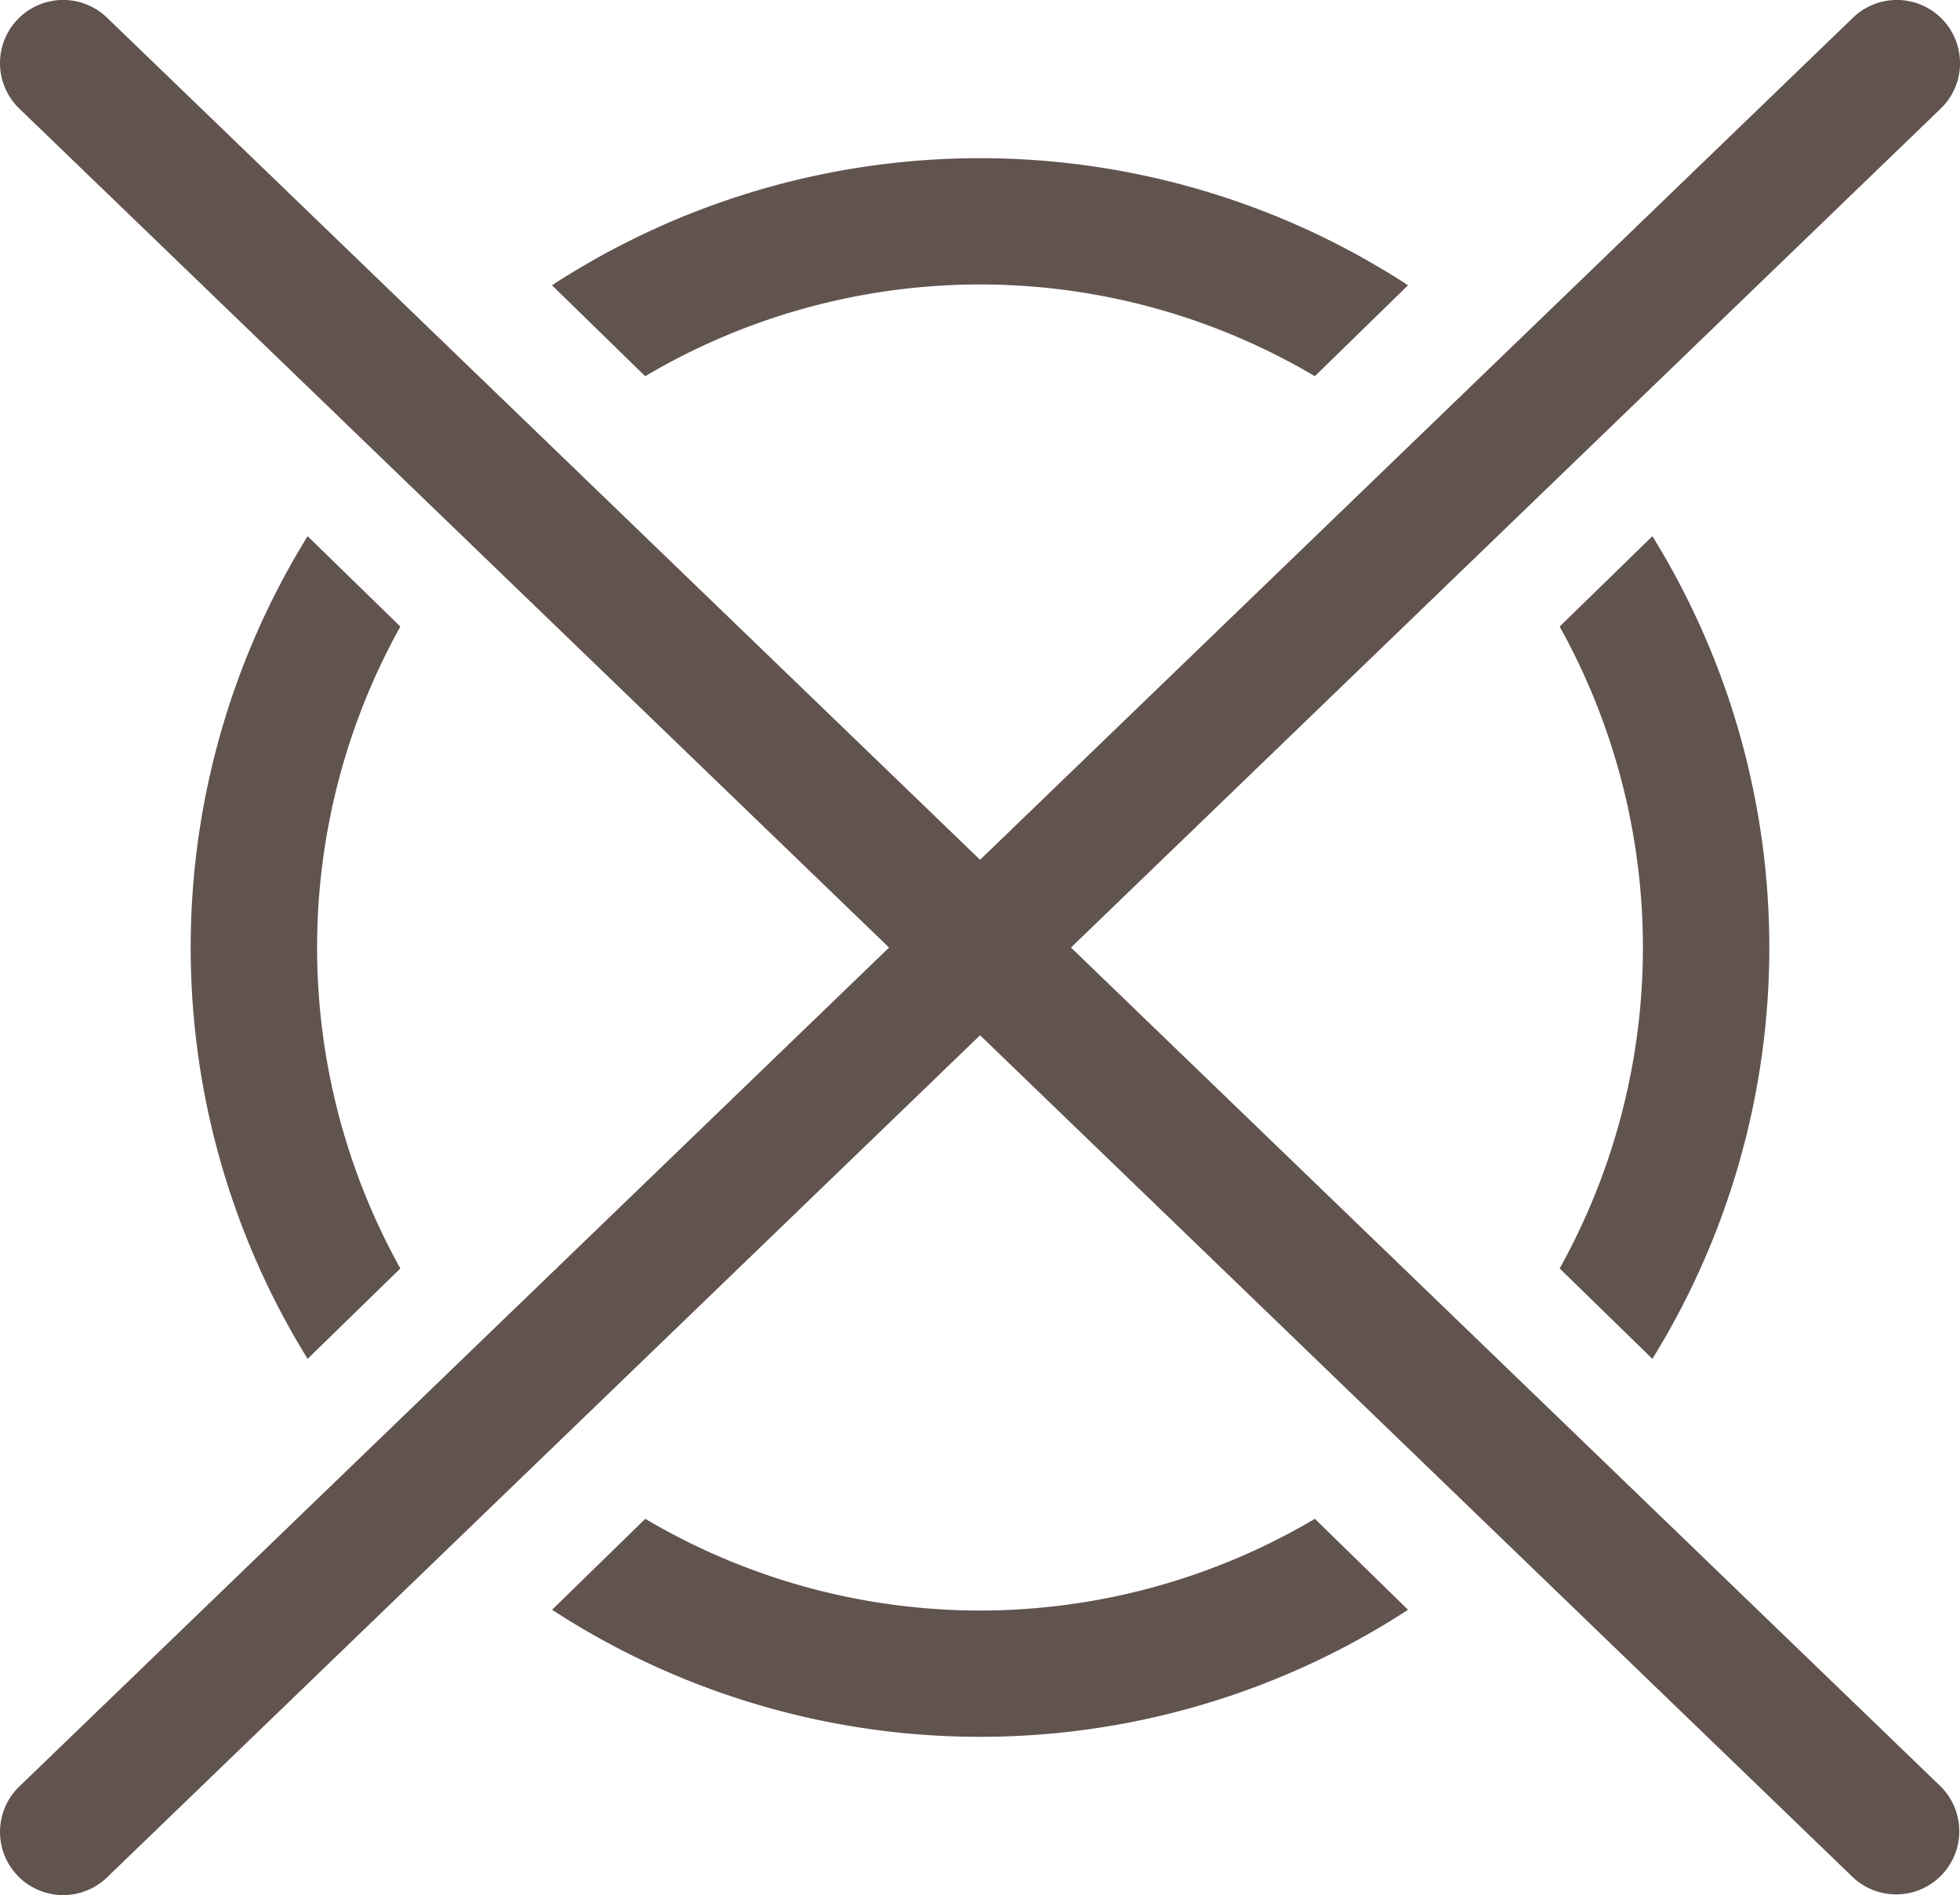 <svg xmlns="http://www.w3.org/2000/svg" width="73.981" height="71.529" viewBox="0 0 73.981 71.529">
  <g id="Raggruppa_88" data-name="Raggruppa 88" transform="translate(7649.093 378)">
    <path id="Tracciato_147" data-name="Tracciato 147" d="M478.9,60.789a24.84,24.84,0,0,1-12.637-3.461l-3.518,3.432a29.607,29.607,0,0,0,32.309,0l-3.517-3.433A24.84,24.84,0,0,1,478.9,60.789" transform="translate(-8091 -378.001)" fill="#61534e"/>
    <path id="Tracciato_148" data-name="Tracciato 148" d="M453.518,20.239a29.512,29.512,0,0,0,0,31.05l3.5-3.411a24.92,24.92,0,0,1,0-24.228Z" transform="translate(-8091 -378.001)" fill="#61534e"/>
    <path id="Tracciato_149" data-name="Tracciato 149" d="M504.277,51.289a29.512,29.512,0,0,0,0-31.05l-3.5,3.411a24.918,24.918,0,0,1,0,24.227Z" transform="translate(-8091 -378.001)" fill="#61534e"/>
    <path id="Tracciato_150" data-name="Tracciato 150" d="M478.9,10.737A24.841,24.841,0,0,1,491.536,14.2l3.518-3.432a29.61,29.61,0,0,0-32.312,0L466.26,14.2A24.844,24.844,0,0,1,478.9,10.737" transform="translate(-8091 -378.001)" fill="#61534e"/>
    <path id="Tracciato_151" data-name="Tracciato 151" d="M482.331,35.765,515.16,4.1A2.384,2.384,0,0,0,511.85.668L478.9,32.453,445.947.668A2.384,2.384,0,0,0,442.636,4.1l32.829,31.666L442.636,67.43a2.384,2.384,0,0,0,3.311,3.431L478.9,39.076,511.85,70.861a2.384,2.384,0,0,0,3.31-3.431Z" transform="translate(-8091 -378.001)" fill="#61534e"/>
  </g>
</svg>
